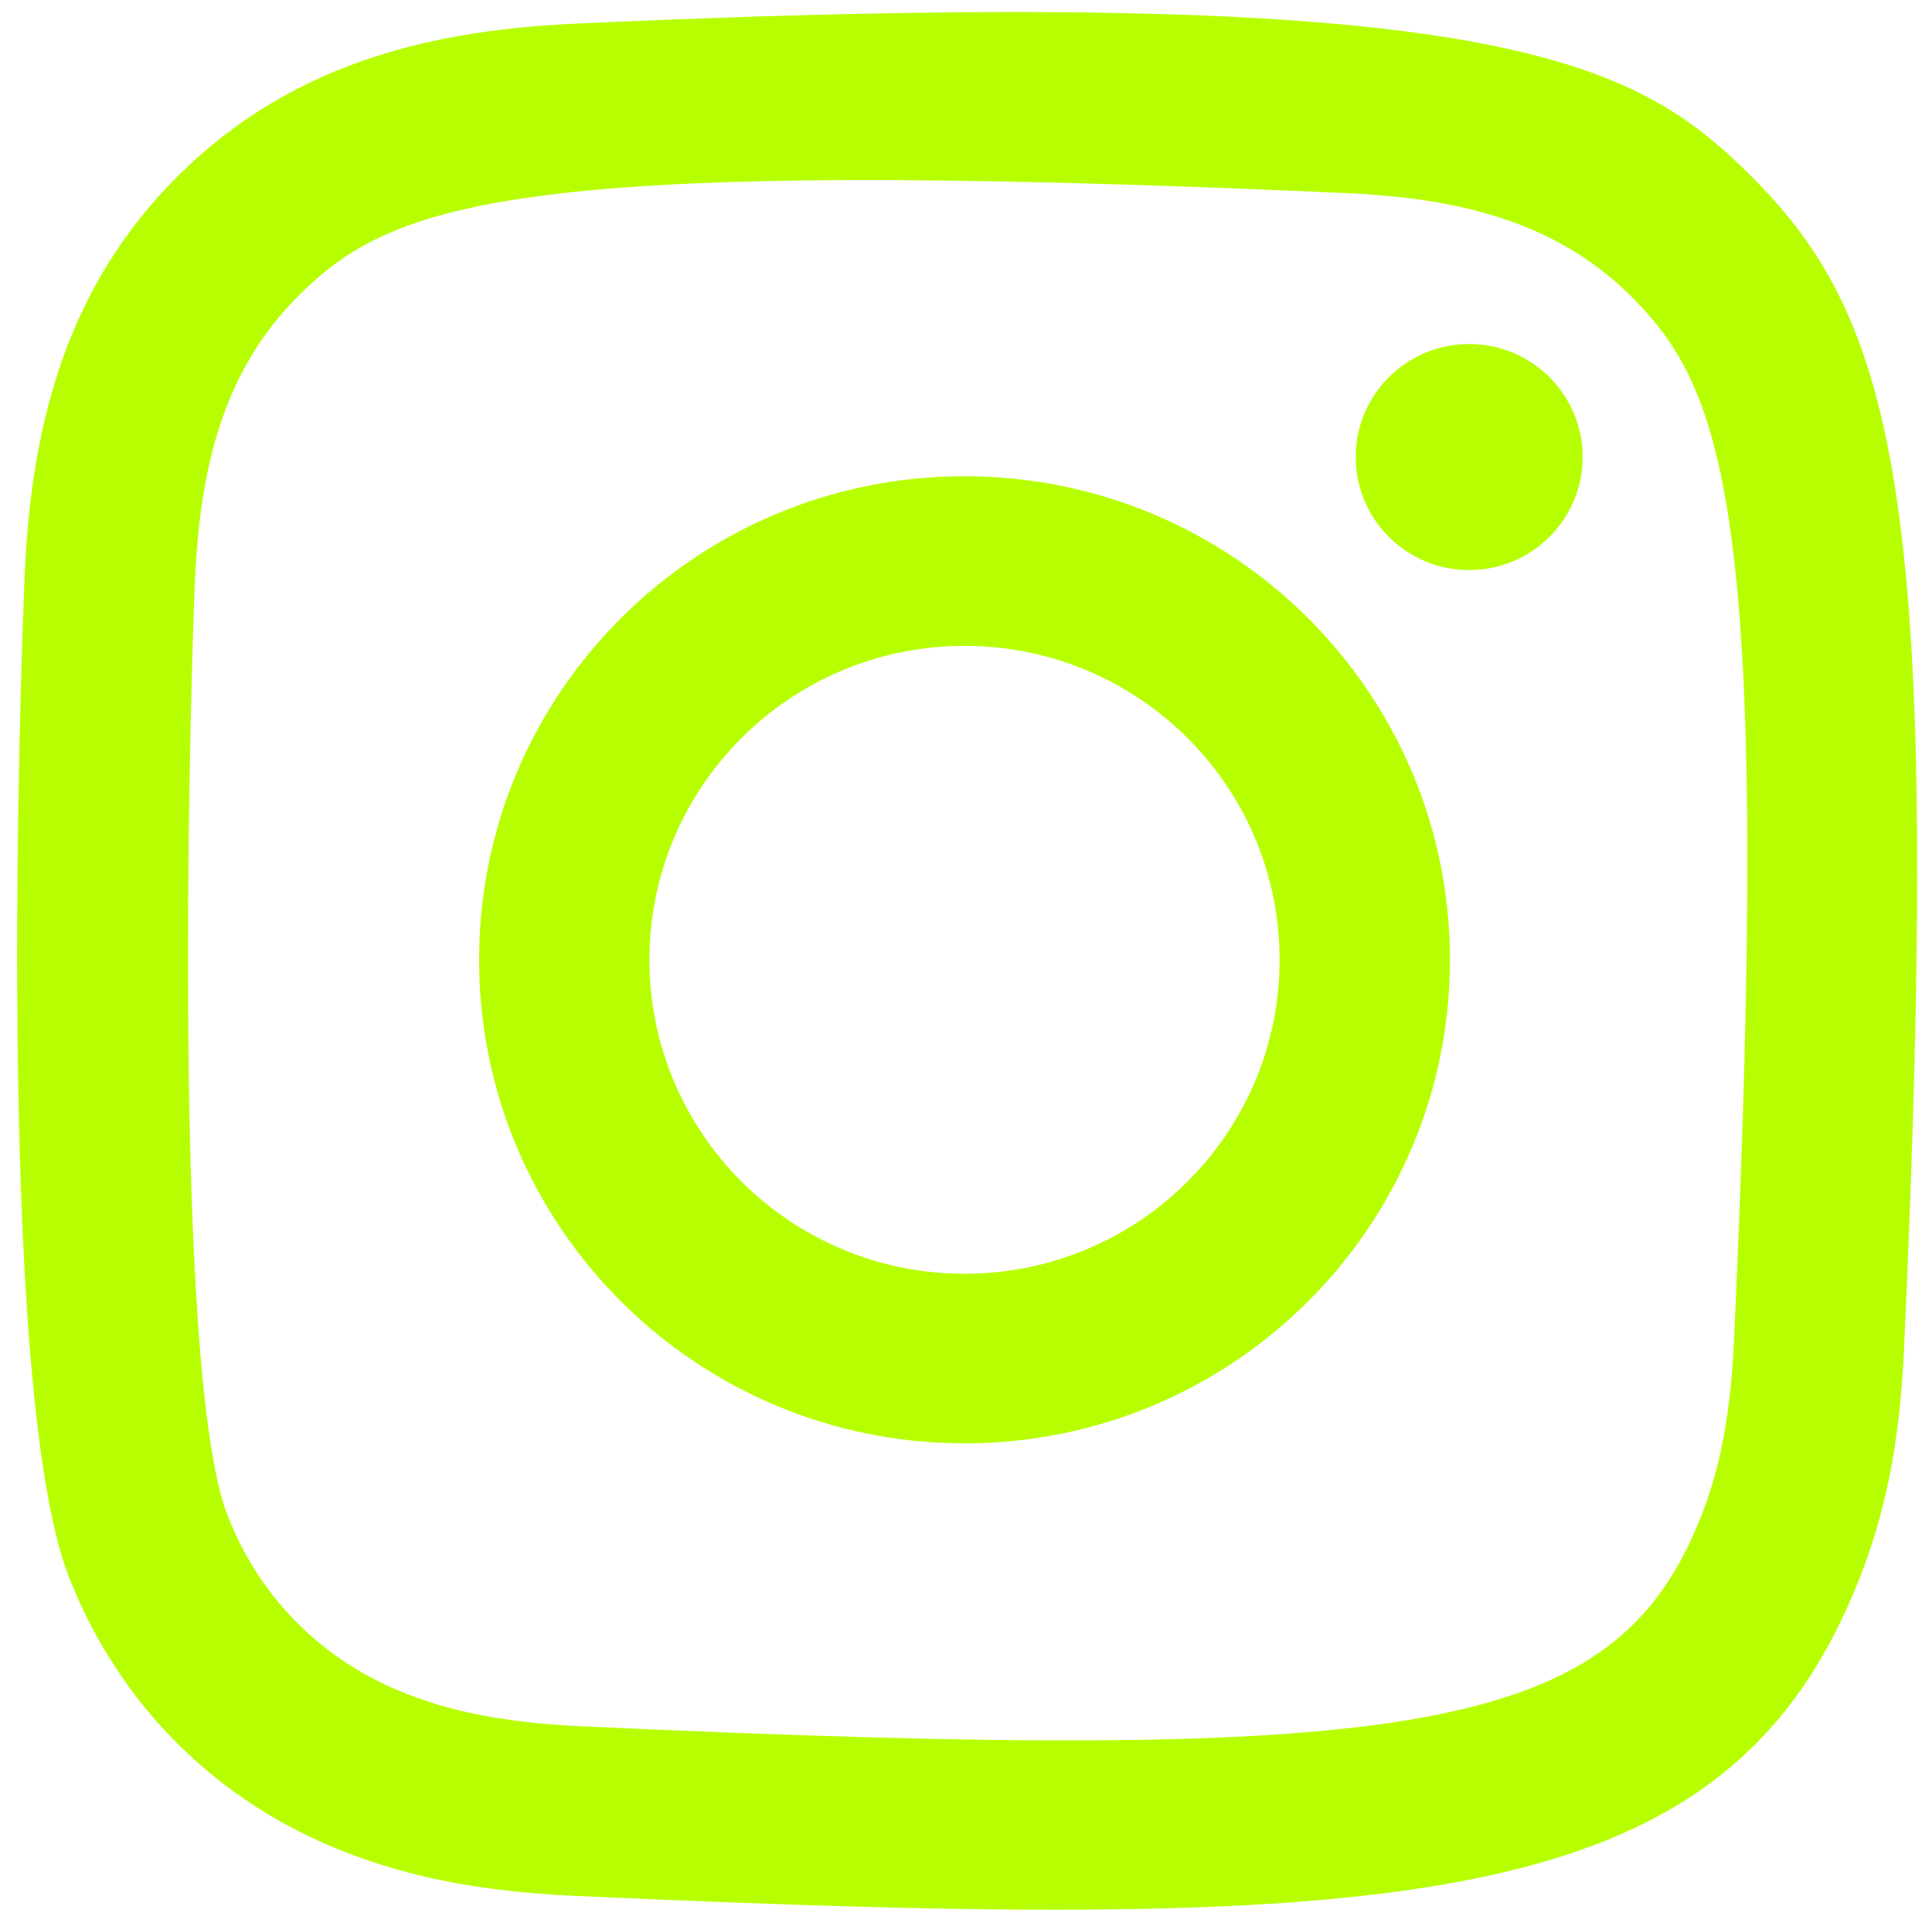 <svg width="104" height="103" viewBox="0 0 104 103" fill="none" xmlns="http://www.w3.org/2000/svg">
<path fill-rule="evenodd" clip-rule="evenodd" d="M30.94 1.276C22.615 1.651 15.399 3.684 9.572 9.48C3.725 15.307 1.715 22.544 1.339 30.773C1.105 35.91 -0.264 74.717 3.705 84.894C6.382 91.76 11.653 97.039 18.589 99.722C21.826 100.979 25.52 101.831 30.94 102.079C76.255 104.128 93.052 103.012 100.136 84.894C101.393 81.669 102.258 77.982 102.497 72.582C104.568 27.198 102.161 17.36 94.264 9.48C87.999 3.238 80.631 -1.011 30.94 1.276ZM31.357 92.952C26.395 92.728 23.704 91.903 21.907 91.208C17.389 89.453 13.994 86.077 12.249 81.589C9.226 73.856 10.229 37.128 10.498 31.185C10.763 25.364 11.944 20.044 16.055 15.936C21.144 10.865 27.719 8.38 72.484 10.398C78.326 10.662 83.664 11.839 87.786 15.936C92.874 21.007 95.398 27.625 93.343 72.172C93.119 77.116 92.289 79.799 91.592 81.589C86.987 93.379 76.392 95.015 31.357 92.952ZM72.978 24.607C72.978 27.964 75.71 30.694 79.084 30.694C82.458 30.694 85.196 27.964 85.196 24.607C85.196 21.25 82.458 18.523 79.084 18.523C75.71 18.523 72.978 21.25 72.978 24.607ZM25.79 51.675C25.79 66.056 37.489 77.715 51.92 77.715C66.352 77.715 78.051 66.056 78.051 51.675C78.051 37.294 66.352 25.642 51.92 25.642C37.489 25.642 25.79 37.294 25.79 51.675ZM34.96 51.675C34.96 42.345 42.552 34.775 51.92 34.775C61.289 34.775 68.881 42.345 68.881 51.675C68.881 61.01 61.289 68.583 51.92 68.583C42.552 68.583 34.96 61.01 34.96 51.675Z" fill="#B7FF00"/>
</svg>
